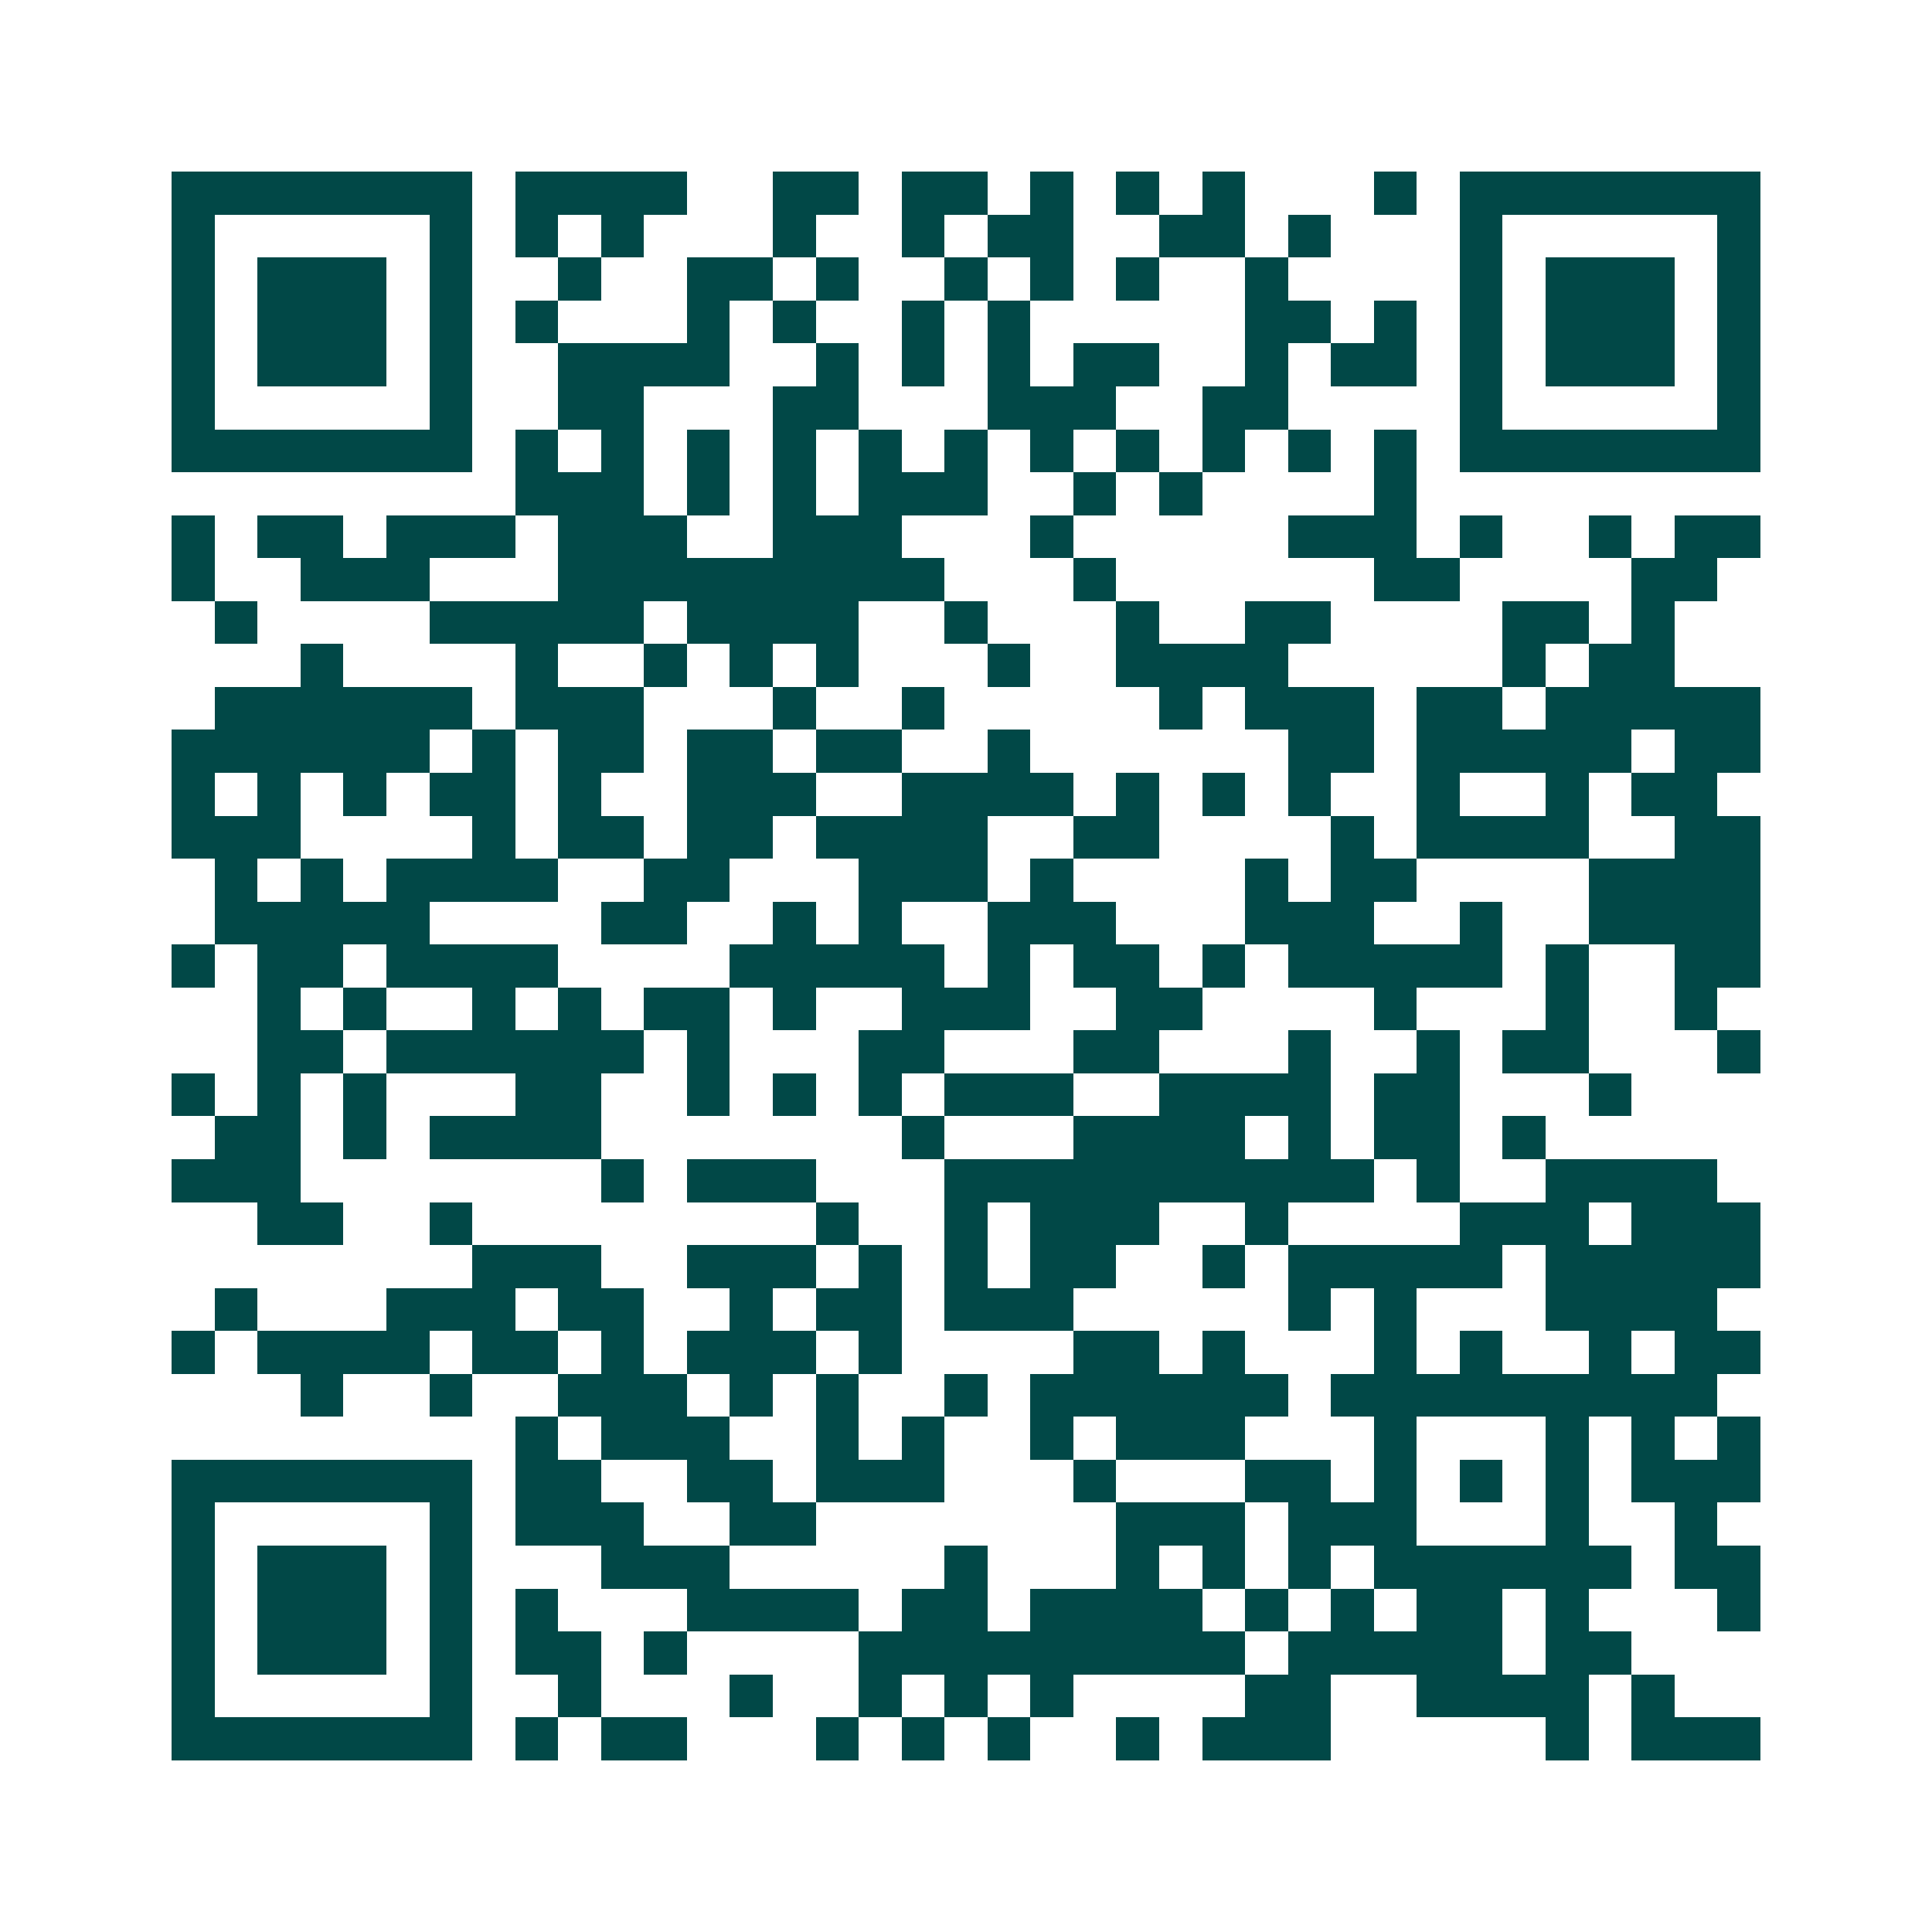 <svg xmlns="http://www.w3.org/2000/svg" width="200" height="200" viewBox="0 0 45 45" shape-rendering="crispEdges"><path fill="#ffffff" d="M0 0h45v45H0z"/><path stroke="#014847" d="M4 4.5h7m1 0h4m2 0h2m1 0h2m1 0h1m1 0h1m1 0h1m3 0h1m1 0h7M4 5.5h1m5 0h1m1 0h1m1 0h1m3 0h1m2 0h1m1 0h2m2 0h2m1 0h1m3 0h1m5 0h1M4 6.5h1m1 0h3m1 0h1m2 0h1m2 0h2m1 0h1m2 0h1m1 0h1m1 0h1m2 0h1m4 0h1m1 0h3m1 0h1M4 7.5h1m1 0h3m1 0h1m1 0h1m3 0h1m1 0h1m2 0h1m1 0h1m5 0h2m1 0h1m1 0h1m1 0h3m1 0h1M4 8.5h1m1 0h3m1 0h1m2 0h4m2 0h1m1 0h1m1 0h1m1 0h2m2 0h1m1 0h2m1 0h1m1 0h3m1 0h1M4 9.5h1m5 0h1m2 0h2m3 0h2m3 0h3m2 0h2m4 0h1m5 0h1M4 10.5h7m1 0h1m1 0h1m1 0h1m1 0h1m1 0h1m1 0h1m1 0h1m1 0h1m1 0h1m1 0h1m1 0h1m1 0h7M12 11.5h3m1 0h1m1 0h1m1 0h3m2 0h1m1 0h1m4 0h1M4 12.5h1m1 0h2m1 0h3m1 0h3m2 0h3m3 0h1m5 0h3m1 0h1m2 0h1m1 0h2M4 13.5h1m2 0h3m3 0h9m3 0h1m6 0h2m4 0h2M5 14.5h1m4 0h5m1 0h4m2 0h1m3 0h1m2 0h2m4 0h2m1 0h1M7 15.5h1m4 0h1m2 0h1m1 0h1m1 0h1m3 0h1m2 0h4m5 0h1m1 0h2M5 16.5h6m1 0h3m3 0h1m2 0h1m5 0h1m1 0h3m1 0h2m1 0h5M4 17.5h6m1 0h1m1 0h2m1 0h2m1 0h2m2 0h1m6 0h2m1 0h5m1 0h2M4 18.5h1m1 0h1m1 0h1m1 0h2m1 0h1m2 0h3m2 0h4m1 0h1m1 0h1m1 0h1m2 0h1m2 0h1m1 0h2M4 19.5h3m4 0h1m1 0h2m1 0h2m1 0h4m2 0h2m4 0h1m1 0h4m2 0h2M5 20.5h1m1 0h1m1 0h4m2 0h2m3 0h3m1 0h1m4 0h1m1 0h2m4 0h4M5 21.5h5m4 0h2m2 0h1m1 0h1m2 0h3m3 0h3m2 0h1m2 0h4M4 22.5h1m1 0h2m1 0h4m4 0h5m1 0h1m1 0h2m1 0h1m1 0h5m1 0h1m2 0h2M6 23.5h1m1 0h1m2 0h1m1 0h1m1 0h2m1 0h1m2 0h3m2 0h2m4 0h1m3 0h1m2 0h1M6 24.5h2m1 0h6m1 0h1m3 0h2m3 0h2m3 0h1m2 0h1m1 0h2m3 0h1M4 25.5h1m1 0h1m1 0h1m3 0h2m2 0h1m1 0h1m1 0h1m1 0h3m2 0h4m1 0h2m3 0h1M5 26.5h2m1 0h1m1 0h4m7 0h1m3 0h4m1 0h1m1 0h2m1 0h1M4 27.5h3m7 0h1m1 0h3m3 0h10m1 0h1m2 0h4M6 28.5h2m2 0h1m8 0h1m2 0h1m1 0h3m2 0h1m4 0h3m1 0h3M11 29.5h3m2 0h3m1 0h1m1 0h1m1 0h2m2 0h1m1 0h5m1 0h5M5 30.5h1m3 0h3m1 0h2m2 0h1m1 0h2m1 0h3m5 0h1m1 0h1m3 0h4M4 31.5h1m1 0h4m1 0h2m1 0h1m1 0h3m1 0h1m4 0h2m1 0h1m3 0h1m1 0h1m2 0h1m1 0h2M7 32.5h1m2 0h1m2 0h3m1 0h1m1 0h1m2 0h1m1 0h6m1 0h9M12 33.5h1m1 0h3m2 0h1m1 0h1m2 0h1m1 0h3m3 0h1m3 0h1m1 0h1m1 0h1M4 34.5h7m1 0h2m2 0h2m1 0h3m3 0h1m3 0h2m1 0h1m1 0h1m1 0h1m1 0h3M4 35.5h1m5 0h1m1 0h3m2 0h2m7 0h3m1 0h3m3 0h1m2 0h1M4 36.5h1m1 0h3m1 0h1m3 0h3m5 0h1m3 0h1m1 0h1m1 0h1m1 0h6m1 0h2M4 37.5h1m1 0h3m1 0h1m1 0h1m3 0h4m1 0h2m1 0h4m1 0h1m1 0h1m1 0h2m1 0h1m3 0h1M4 38.5h1m1 0h3m1 0h1m1 0h2m1 0h1m4 0h9m1 0h5m1 0h2M4 39.5h1m5 0h1m2 0h1m3 0h1m2 0h1m1 0h1m1 0h1m4 0h2m2 0h4m1 0h1M4 40.5h7m1 0h1m1 0h2m3 0h1m1 0h1m1 0h1m2 0h1m1 0h3m5 0h1m1 0h3"/></svg>
